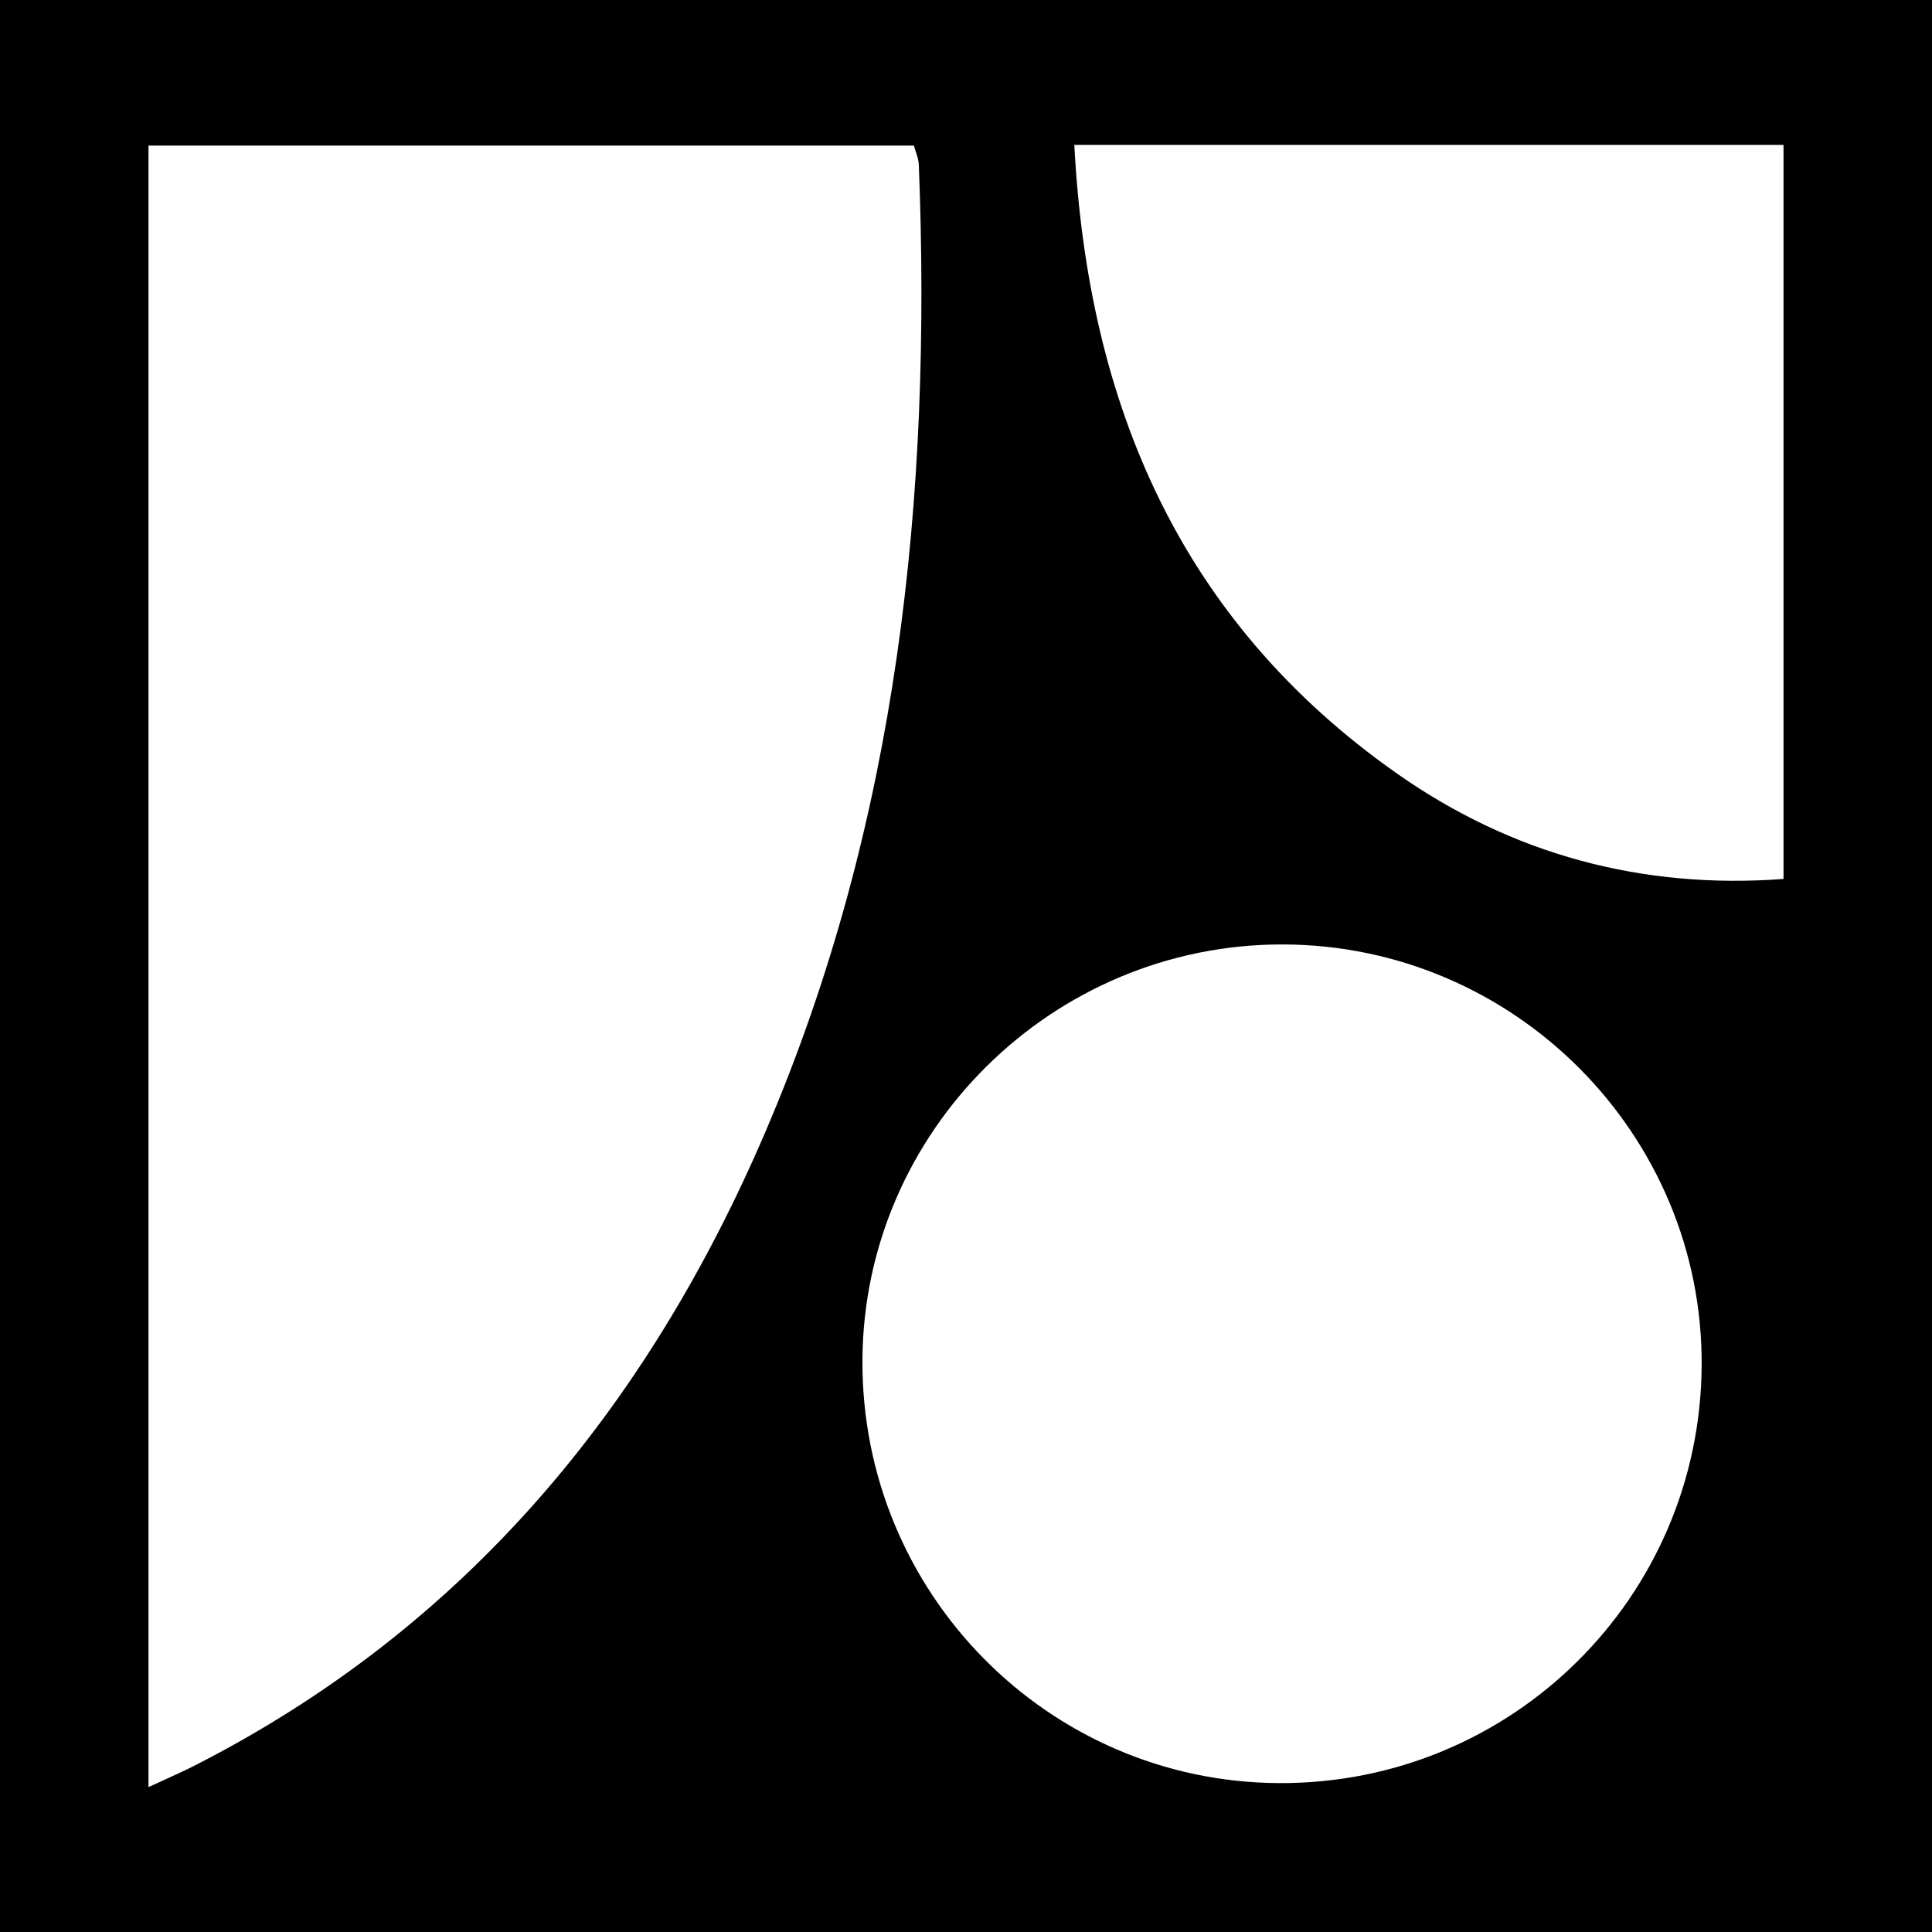 <?xml version="1.0" encoding="utf-8"?>
<!-- Generator: Adobe Illustrator 17.0.0, SVG Export Plug-In . SVG Version: 6.00 Build 0)  -->
<!DOCTYPE svg PUBLIC "-//W3C//DTD SVG 1.1//EN" "http://www.w3.org/Graphics/SVG/1.1/DTD/svg11.dtd">
<svg version="1.1" id="Layer_1" xmlns="http://www.w3.org/2000/svg" xmlns:xlink="http://www.w3.org/1999/xlink" x="0px" y="0px"
	 width="200px" height="200px" viewBox="0 0 200 200" enable-background="new 0 0 200 200" xml:space="preserve">
<rect width="200" height="200"/>
<g>
	<path fill="#FFFFFF" d="M15.372,185c0-57.097,0-113.376,0-169.929c26.516,0,52.781,0,79.235,0c0.179,0.669,0.482,1.316,0.508,1.973
		c1.355,34.407-2.151,68.077-15.856,100.068c-12.25,28.594-31.059,51.397-59.216,65.713C18.701,183.507,17.314,184.099,15.372,185z"
		/>
	<path fill="#FFFFFF" d="M132.401,184.586c-23.934-0.117-43.251-19.736-43.122-43.796c0.127-23.721,19.693-43.066,43.512-43.021
		c23.99,0.046,43.516,19.68,43.364,43.604C176.001,165.402,156.458,184.704,132.401,184.586z"/>
	<path fill="#FFFFFF" d="M111.214,15c24.841,0,48.988,0,73.414,0c0,25.191,0,50.18,0,75.99
		c-14.609,1.089-28.093-2.513-40.101-10.974C122.262,64.326,112.624,41.998,111.214,15z"/>
</g>
</svg>
